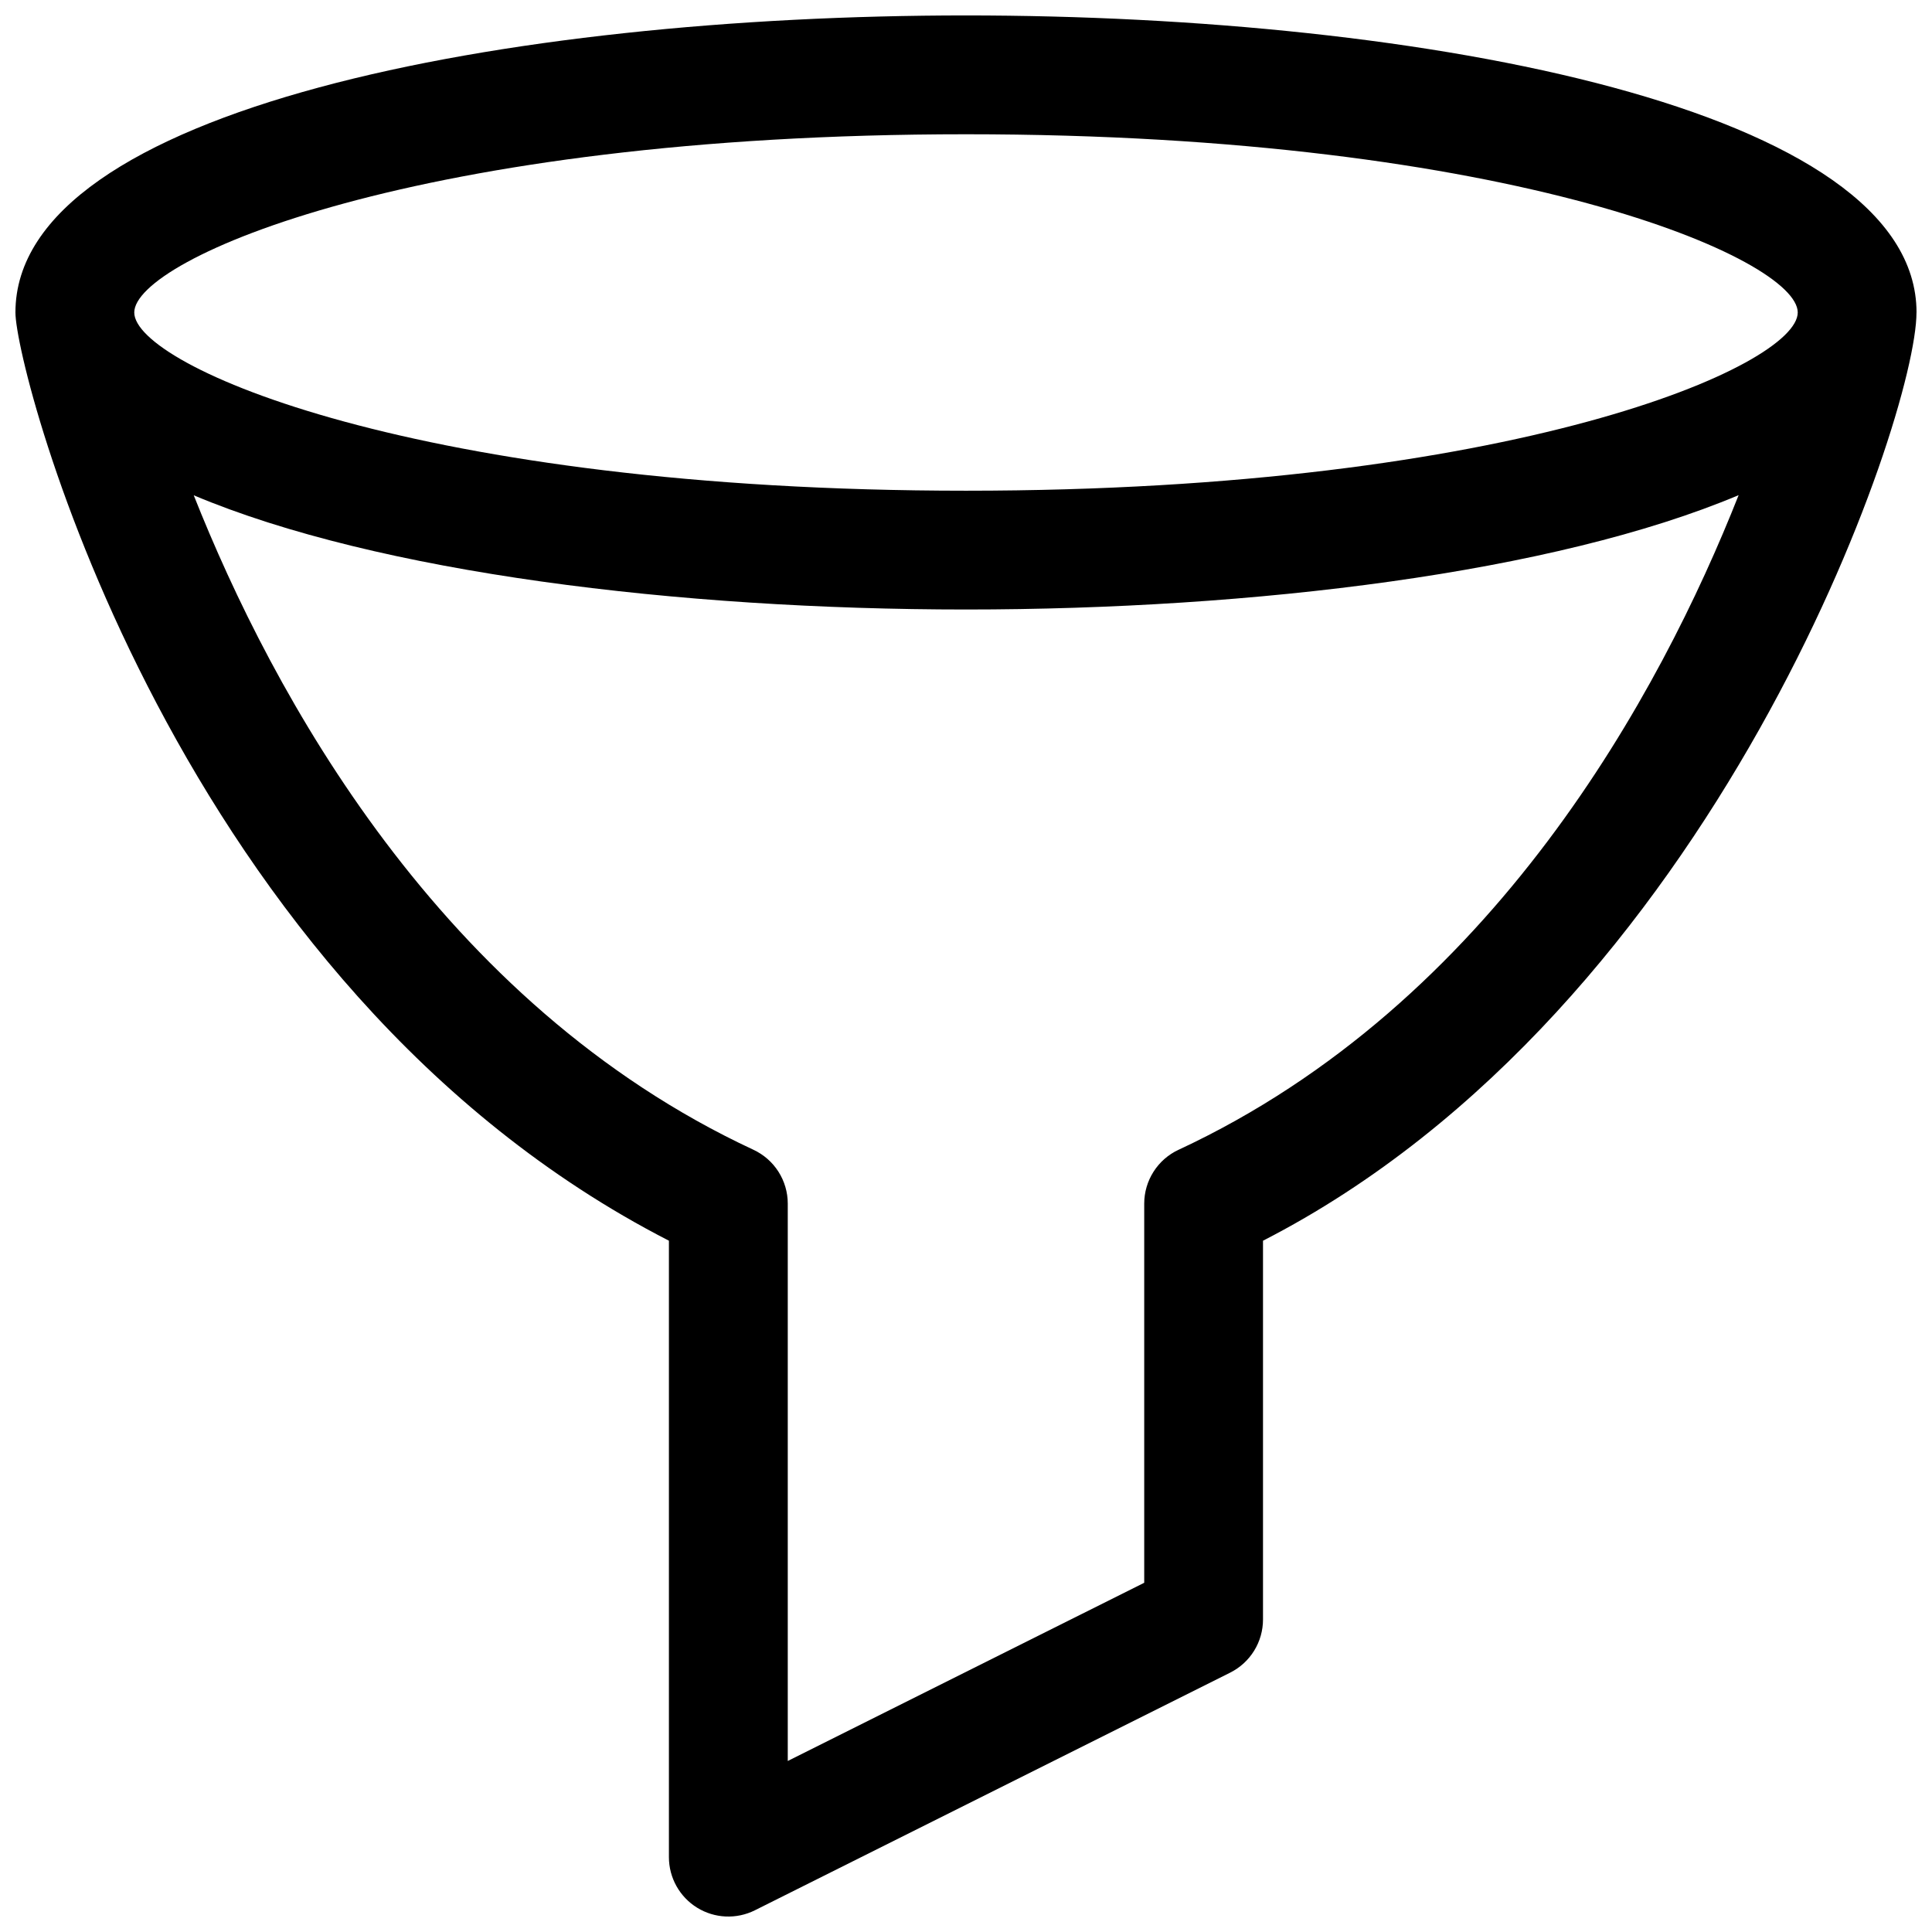 <?xml version="1.0" encoding="UTF-8"?>
<!-- Uploaded to: ICON Repo, www.svgrepo.com, Generator: ICON Repo Mixer Tools -->
<svg width="800px" height="800px" version="1.1" viewBox="144 144 512 512" xmlns="http://www.w3.org/2000/svg">
 <defs>
  <clipPath id="a">
   <path d="m148.09 148.09h503.81v503.81h-503.81z"/>
  </clipPath>
 </defs>
 <g clip-path="url(#a)">
  <path d="m651.9 226.81c0-54.09-130.58-78.719-251.91-78.719-121.32 0-251.9 24.633-251.9 78.719 0 15.746 42.168 178.77 173.18 245.99v163.36c0 5.457 2.824 10.523 7.469 13.395 4.641 2.867 10.438 3.129 15.32 0.688l125.95-62.977h-0.004c2.617-1.309 4.816-3.316 6.352-5.805 1.539-2.488 2.352-5.356 2.352-8.277v-100.38c119.99-61.566 173.18-218.11 173.18-245.99zm-251.9-47.23c145.43 0 220.42 33.102 220.42 47.23-0.004 14.133-74.988 47.234-220.42 47.234-145.43 0-220.42-33.102-220.42-47.234 0-14.129 74.984-47.23 220.42-47.23zm56.332 269.12c-2.719 1.266-5.019 3.281-6.629 5.809-1.613 2.527-2.473 5.461-2.473 8.461v100.48l-94.465 47.23v-147.71c0-3-0.859-5.934-2.469-8.461-1.613-2.527-3.914-4.543-6.633-5.809-83.176-38.723-127.57-121.12-148.32-173.44 48.875 20.566 128.57 30.266 204.66 30.266 76.137 0 155.88-9.711 204.75-30.305-20.672 52.273-64.996 134.65-148.41 173.48z"/>
 </g>
</svg>